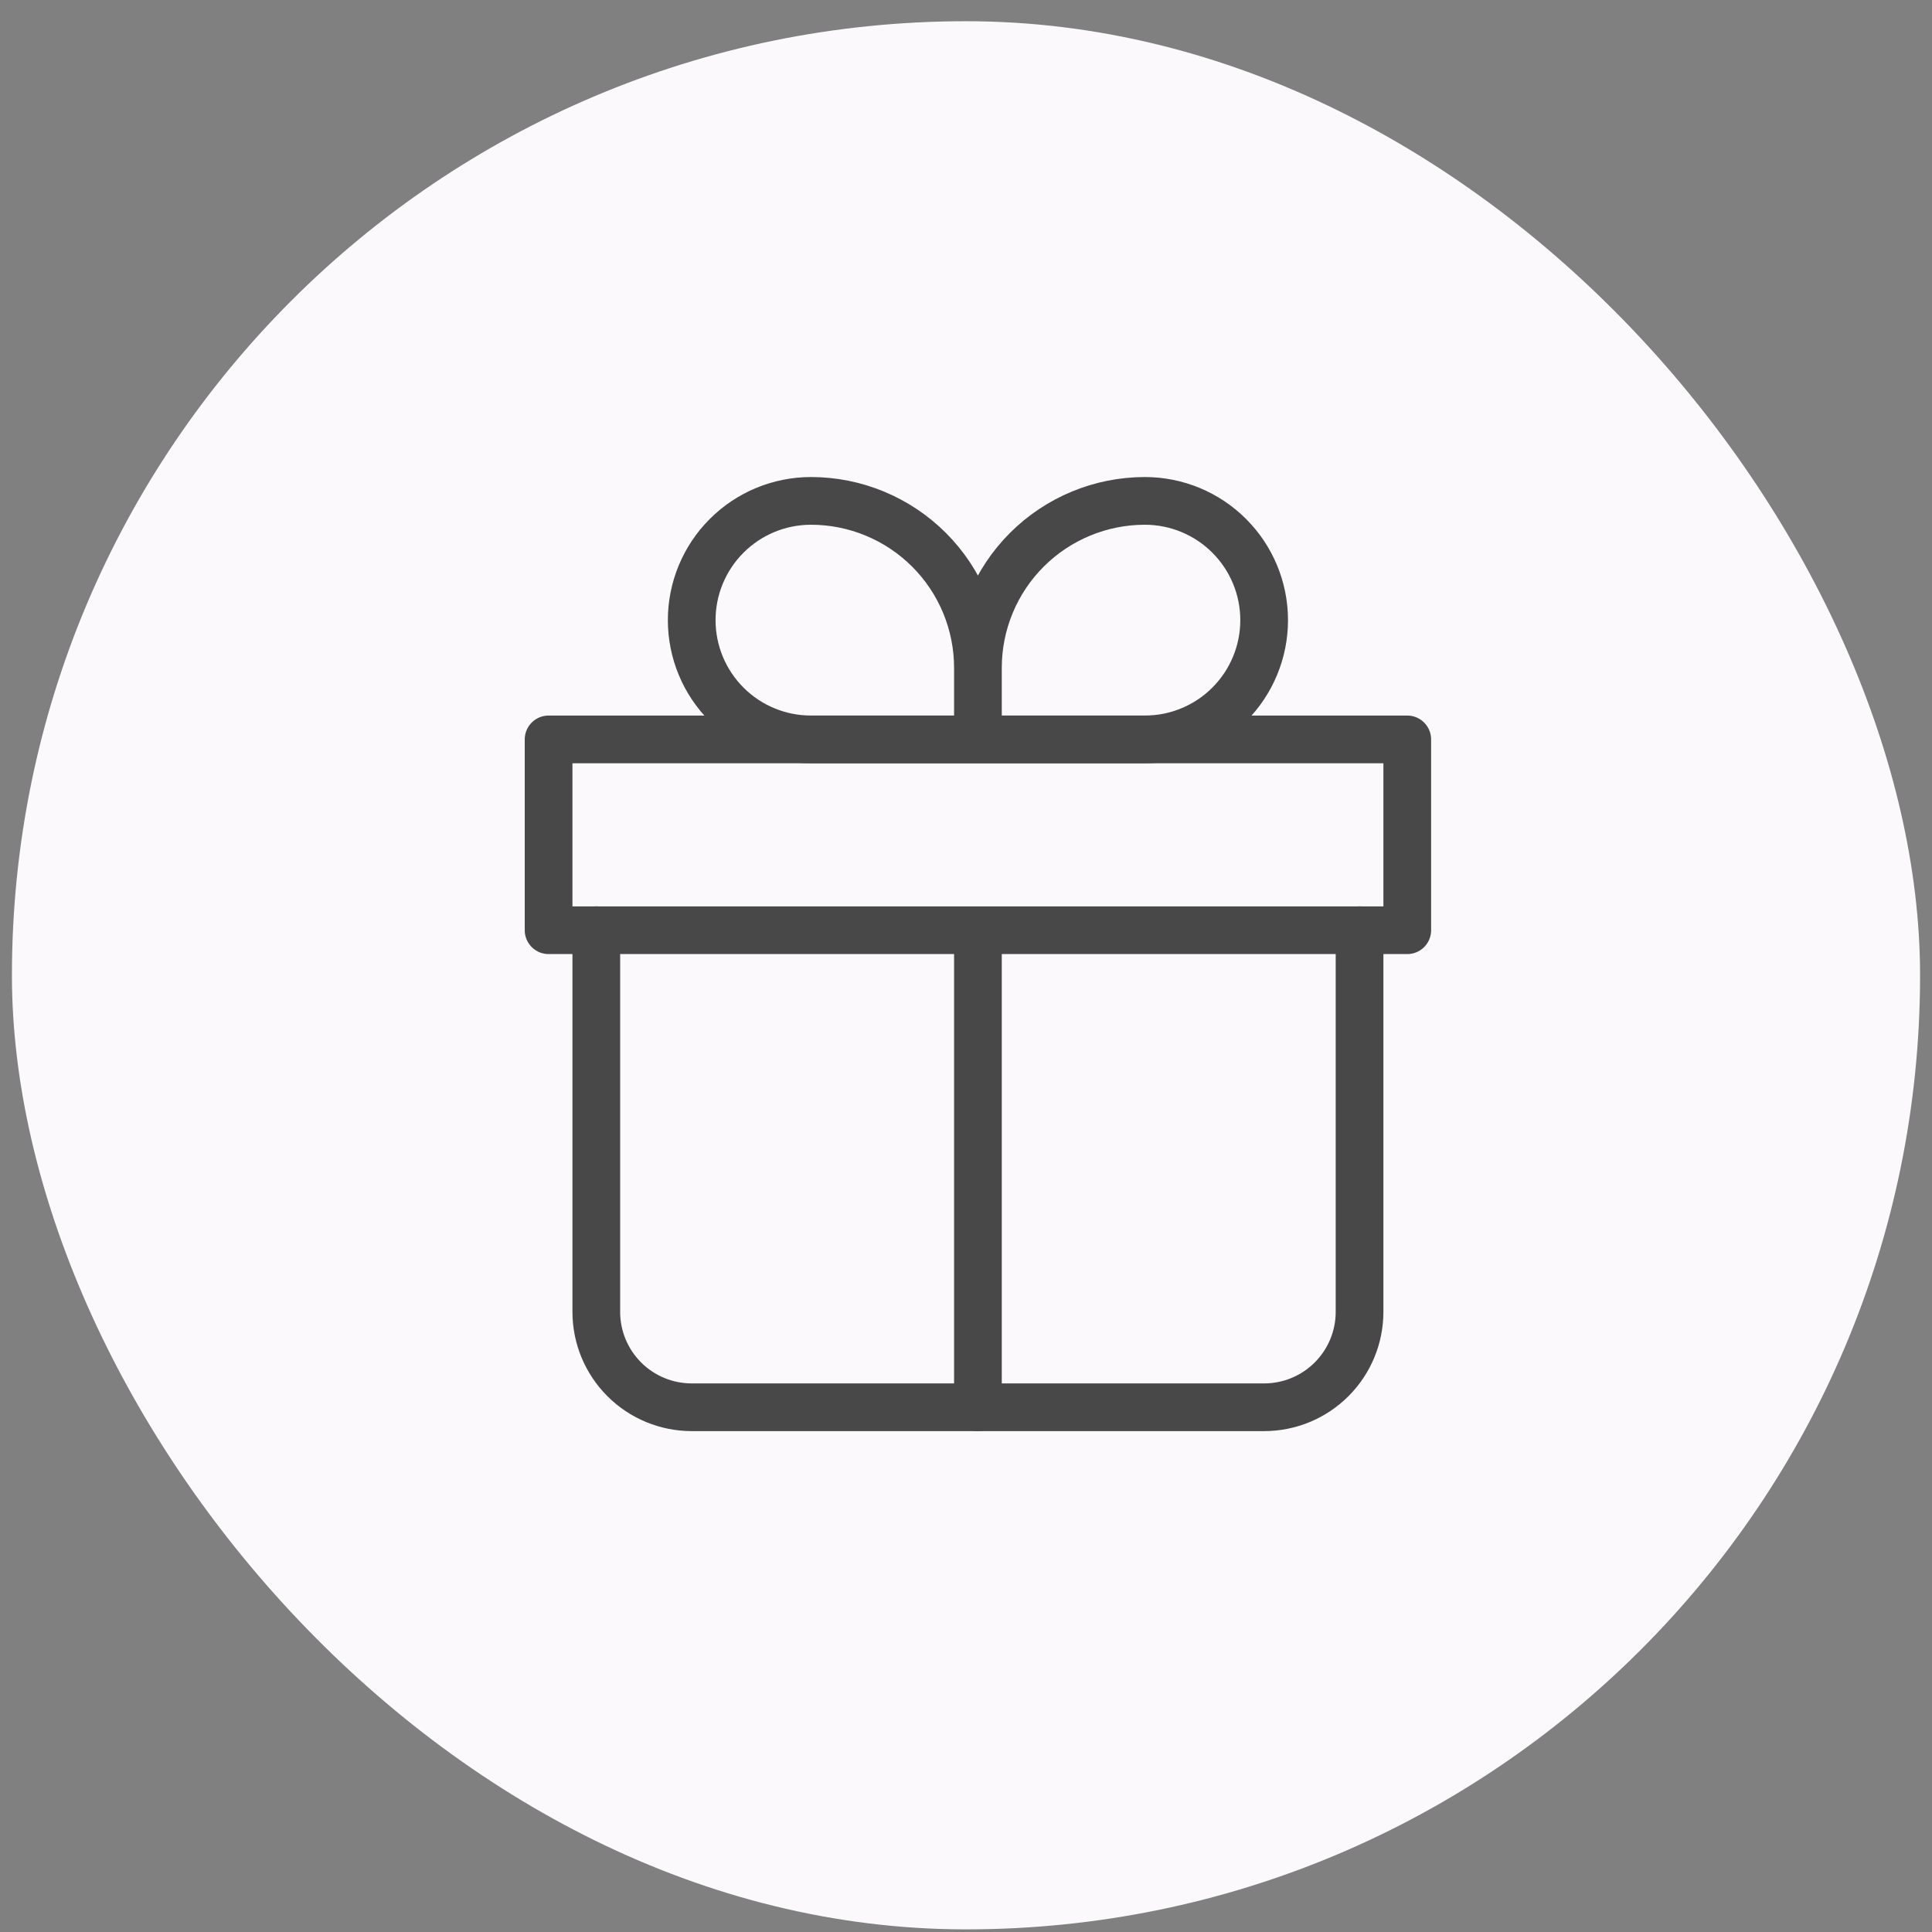 <svg xmlns="http://www.w3.org/2000/svg" fill="none" viewBox="0 0 81 81" height="81" width="81">
<rect x="0" y="0" width="81" height="81" fill="#808080" stroke="none"/>
<rect fill="#FBF9FC" rx="40" height="80" width="80" y="0.89" x="0.5"></rect>
<path stroke-linejoin="round" stroke-linecap="round" stroke-width="2" stroke="#484848" d="M25 39V55C25 56.061 25.421 57.078 26.172 57.828C26.922 58.579 27.939 59 29 59H53C54.061 59 55.078 58.579 55.828 57.828C56.579 57.078 57 56.061 57 55V39"></path>
<path stroke-linejoin="round" stroke-width="2" stroke="#484848" d="M41 28C41 26.143 40.263 24.363 38.95 23.05C37.637 21.738 35.856 21 34 21C32.674 21 31.402 21.527 30.465 22.465C29.527 23.402 29 24.674 29 26C29 27.326 29.527 28.598 30.465 29.535C31.402 30.473 32.674 31 34 31H41M41 28V31M41 28C41 26.143 41.737 24.363 43.05 23.05C44.363 21.738 46.144 21 48 21C49.326 21 50.598 21.527 51.535 22.465C52.473 23.402 53 24.674 53 26C53 26.657 52.871 27.307 52.619 27.913C52.368 28.52 52 29.071 51.535 29.535C51.071 30 50.52 30.368 49.913 30.619C49.307 30.871 48.657 31 48 31H41"></path>
<path stroke-linejoin="round" stroke-linecap="round" stroke-width="2" stroke="#484848" d="M41 39V59M23 31H59V39H23V31Z"></path>
</svg>
